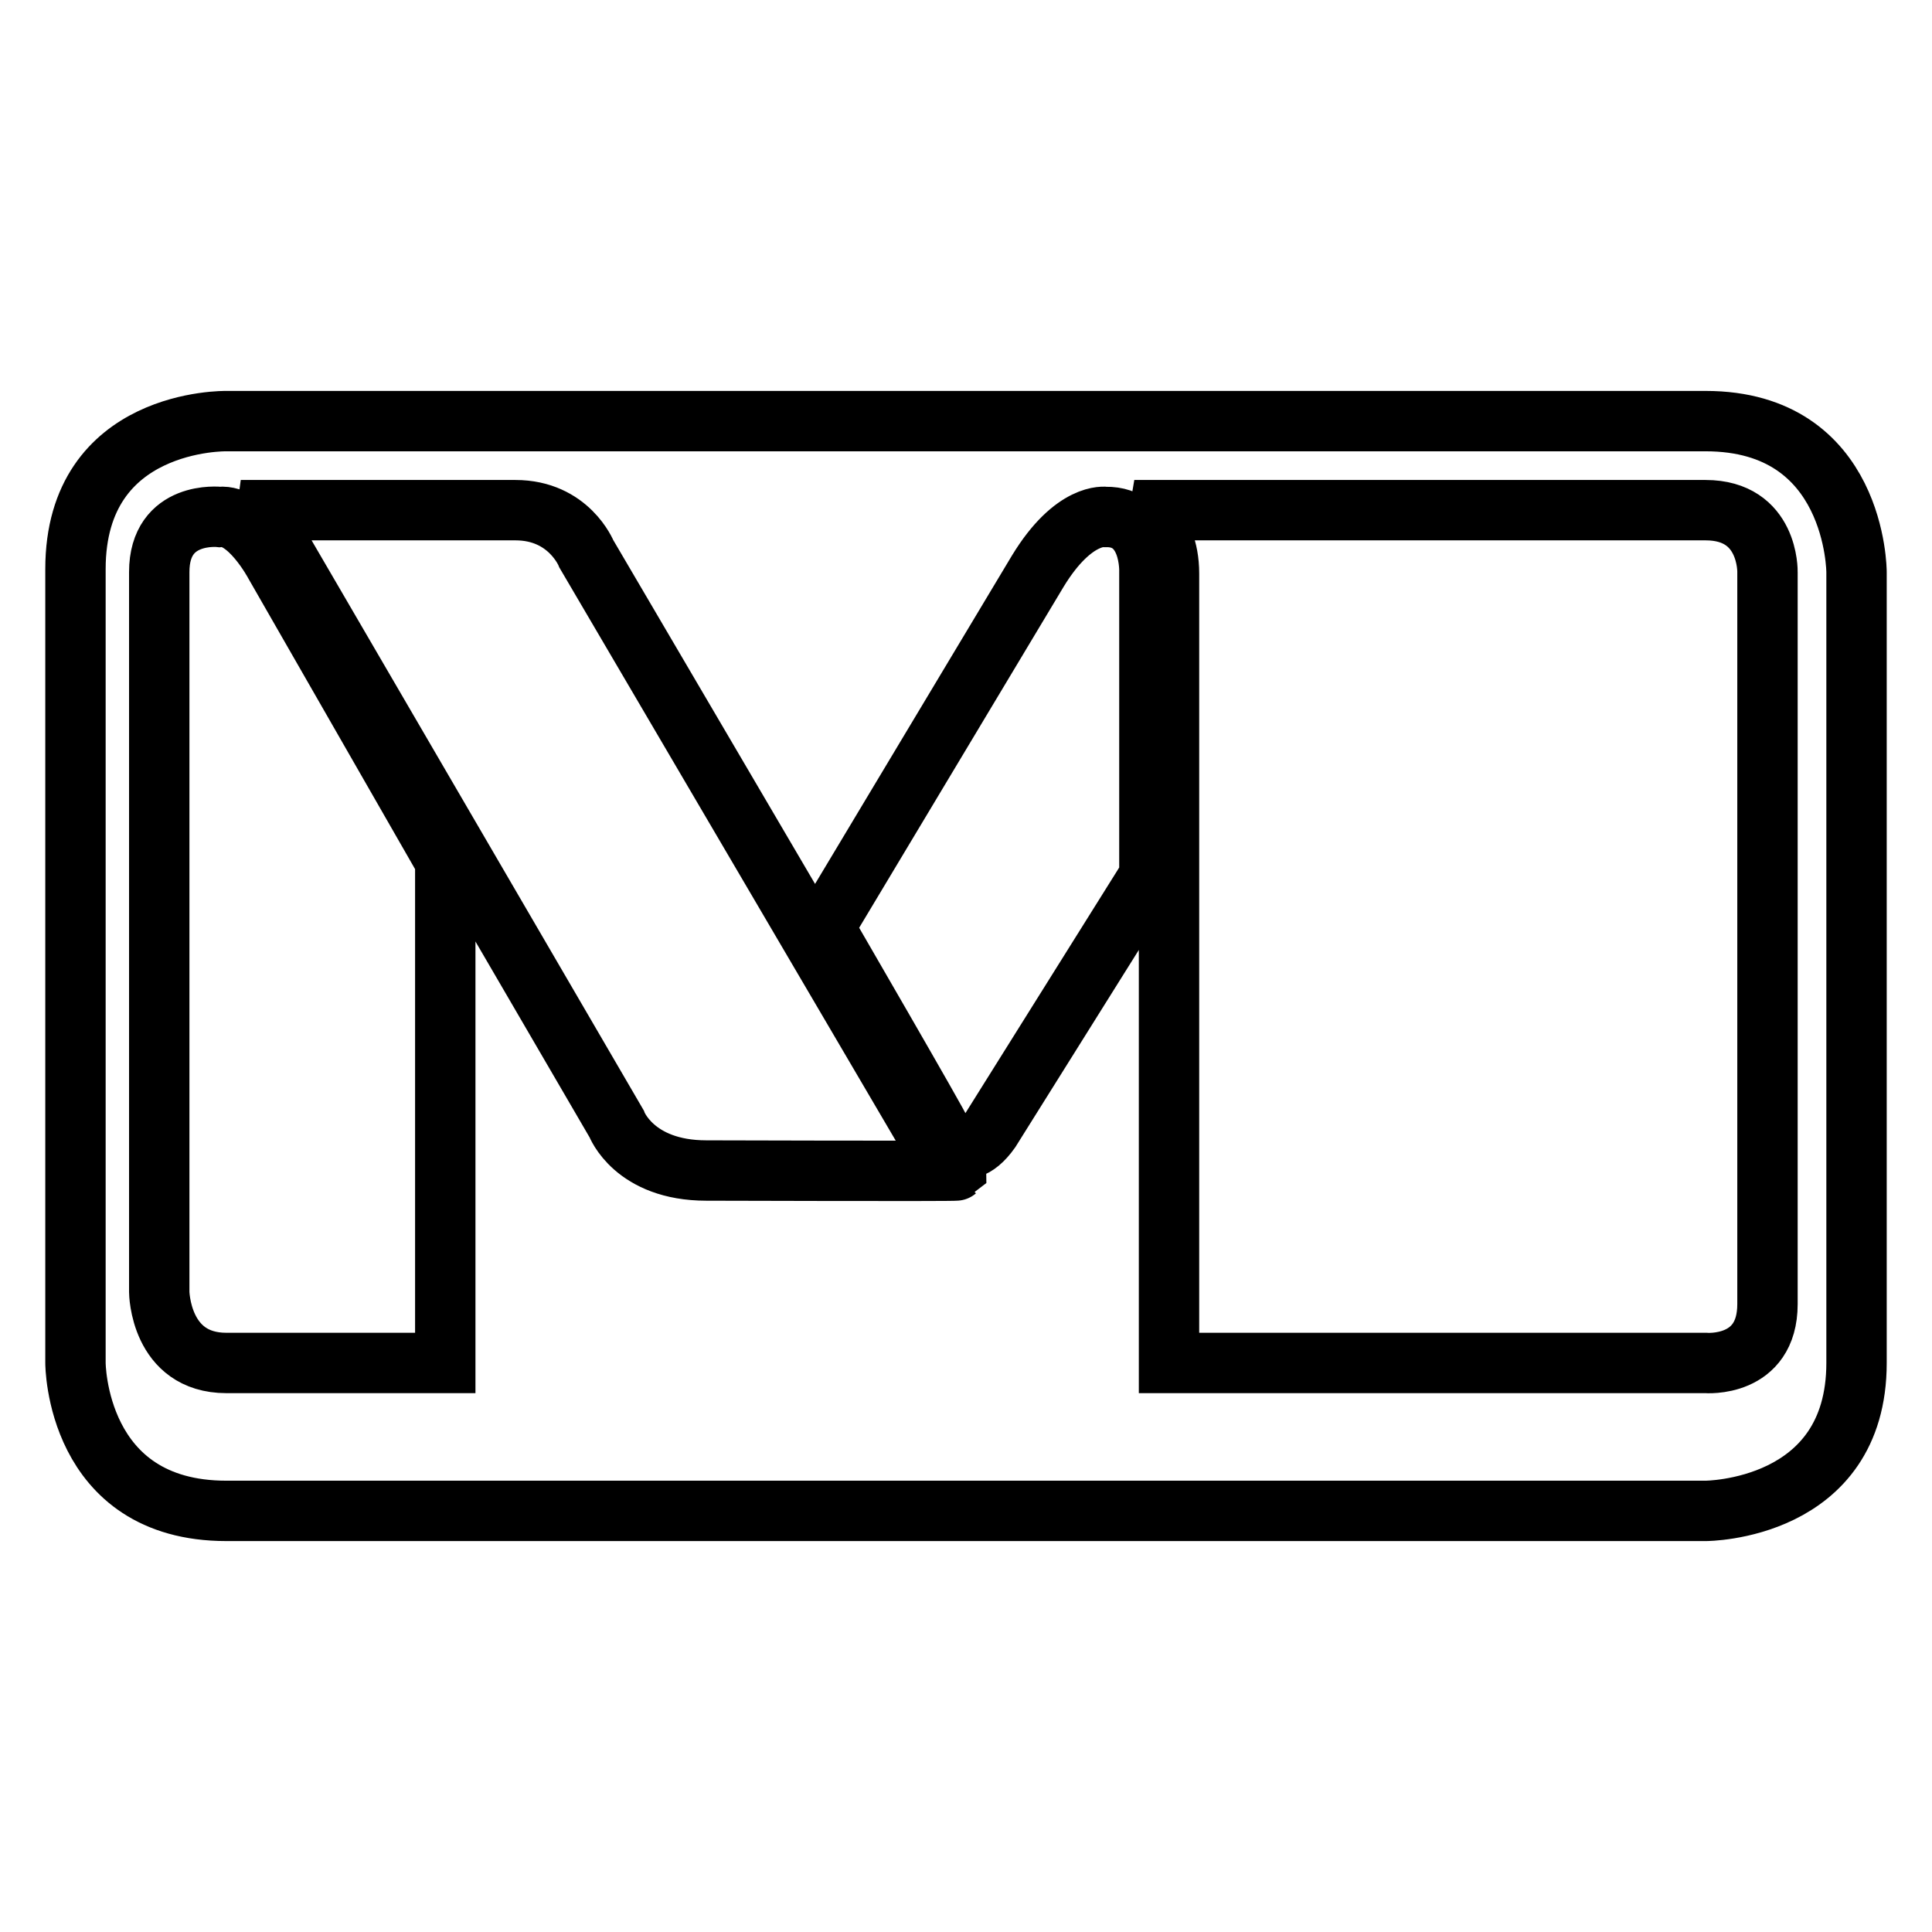 <?xml version="1.0" encoding="utf-8"?>
<!-- Svg Vector Icons : http://www.onlinewebfonts.com/icon -->
<!DOCTYPE svg PUBLIC "-//W3C//DTD SVG 1.1//EN" "http://www.w3.org/Graphics/SVG/1.1/DTD/svg11.dtd">
<svg version="1.1" xmlns="http://www.w3.org/2000/svg" xmlns:xlink="http://www.w3.org/1999/xlink" x="0px" y="0px" viewBox="0 0 256 256" enable-background="new 0 0 256 256" xml:space="preserve">
<g> <path stroke-width="8" fill-opacity="0" stroke="#000000"  d="M226,55.8H30c0,0-20-0.4-20,19.6v105.2c0,0,0,19.6,20,19.6H226c0,0,20,0,20-19.6V75.8 C246,75.8,246,55.8,226,55.8z M59,180.6H30c-8.8,0-8.9-9.4-8.9-9.4V75.8c0-8.2,8-7.3,8-7.3c3.8-0.4,7.3,6.2,7.3,6.2L59,114.1 L59,180.6L59,180.6z M93.6,155.1c-9.6,0-11.9-6.2-11.9-6.2L37.3,72.7c-2.1-4.2-5.4-5.1-5.4-5.1h36.4c7.1,0,9.4,5.8,9.4,5.8 l46.6,79.4c0.9,2.3,2.4,2.2,2.4,2.3C126.6,155.2,93.6,155.1,93.6,155.1z M152.3,75.8v40.3l-21.1,33.7c-3.9,5.5-6.8,0-6.6,0 c0.2,0-15.4-26.9-15.4-26.9l28.3-47.2c4.8-7.9,9-7.2,9-7.2C152.6,68.4,152.3,75.8,152.3,75.8z M234.2,75.8v97 c0,8.5-8.2,7.8-8.2,7.8h-71.1V76c0-6.8-4.6-8.4-4.6-8.4H226C234.4,67.6,234.2,75.8,234.2,75.8z"/></g>
</svg>